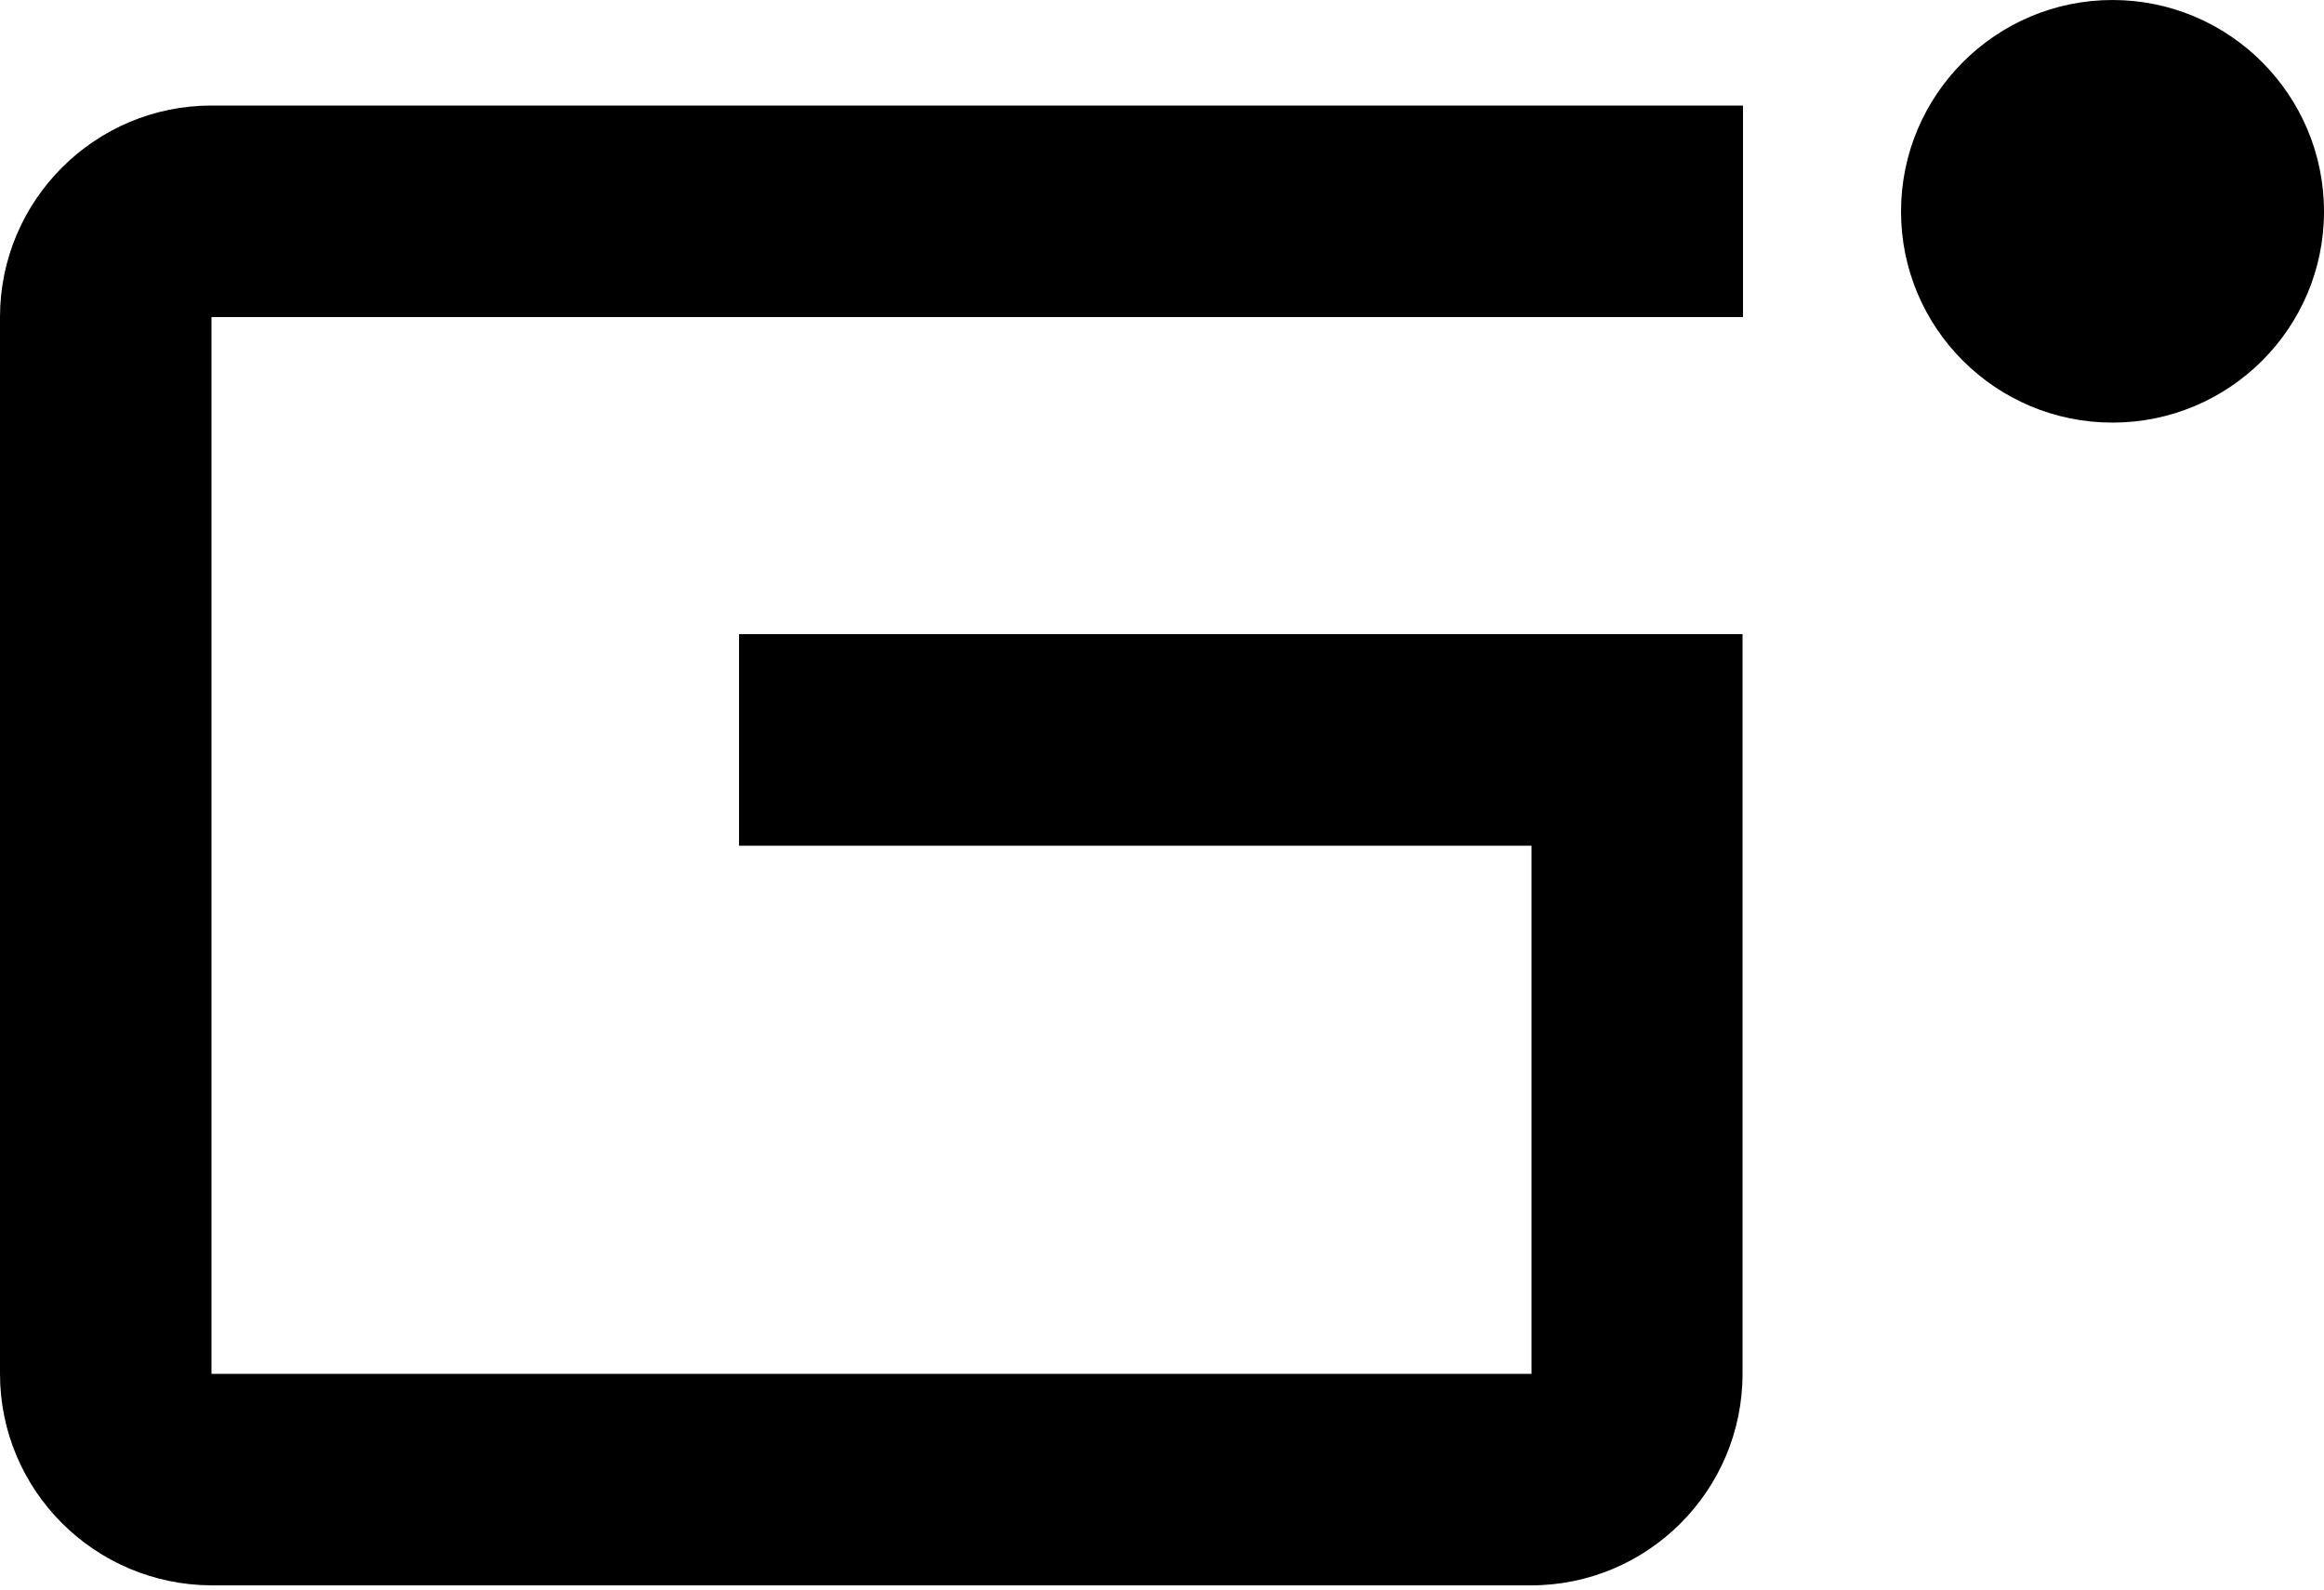 <?xml version="1.0" encoding="UTF-8"?>
<svg id="Ebene_1" xmlns="http://www.w3.org/2000/svg" version="1.1" viewBox="0 0 500 342">
  <!-- Generator: Adobe Illustrator 29.3.1, SVG Export Plug-In . SVG Version: 2.1.0 Build 151)  -->
  <path d="M454.5,0c-25.1,0-45.5,20.4-45.5,45.5s20.4,45.4,45.5,45.4,45.5-20.3,45.5-45.4S479.6,0,454.5,0"/>
  <path d="M329.5,295.5v-113.6h-170.5v-45.5h215.9v159.1c0,25.1-20.4,45.5-45.5,45.5H45.5C20.4,340.9,0,320.6,0,295.5V68.2C0,43.1,20.4,22.7,45.5,22.7h329.5v45.5H45.5v227.3h284.1Z"/>
</svg>